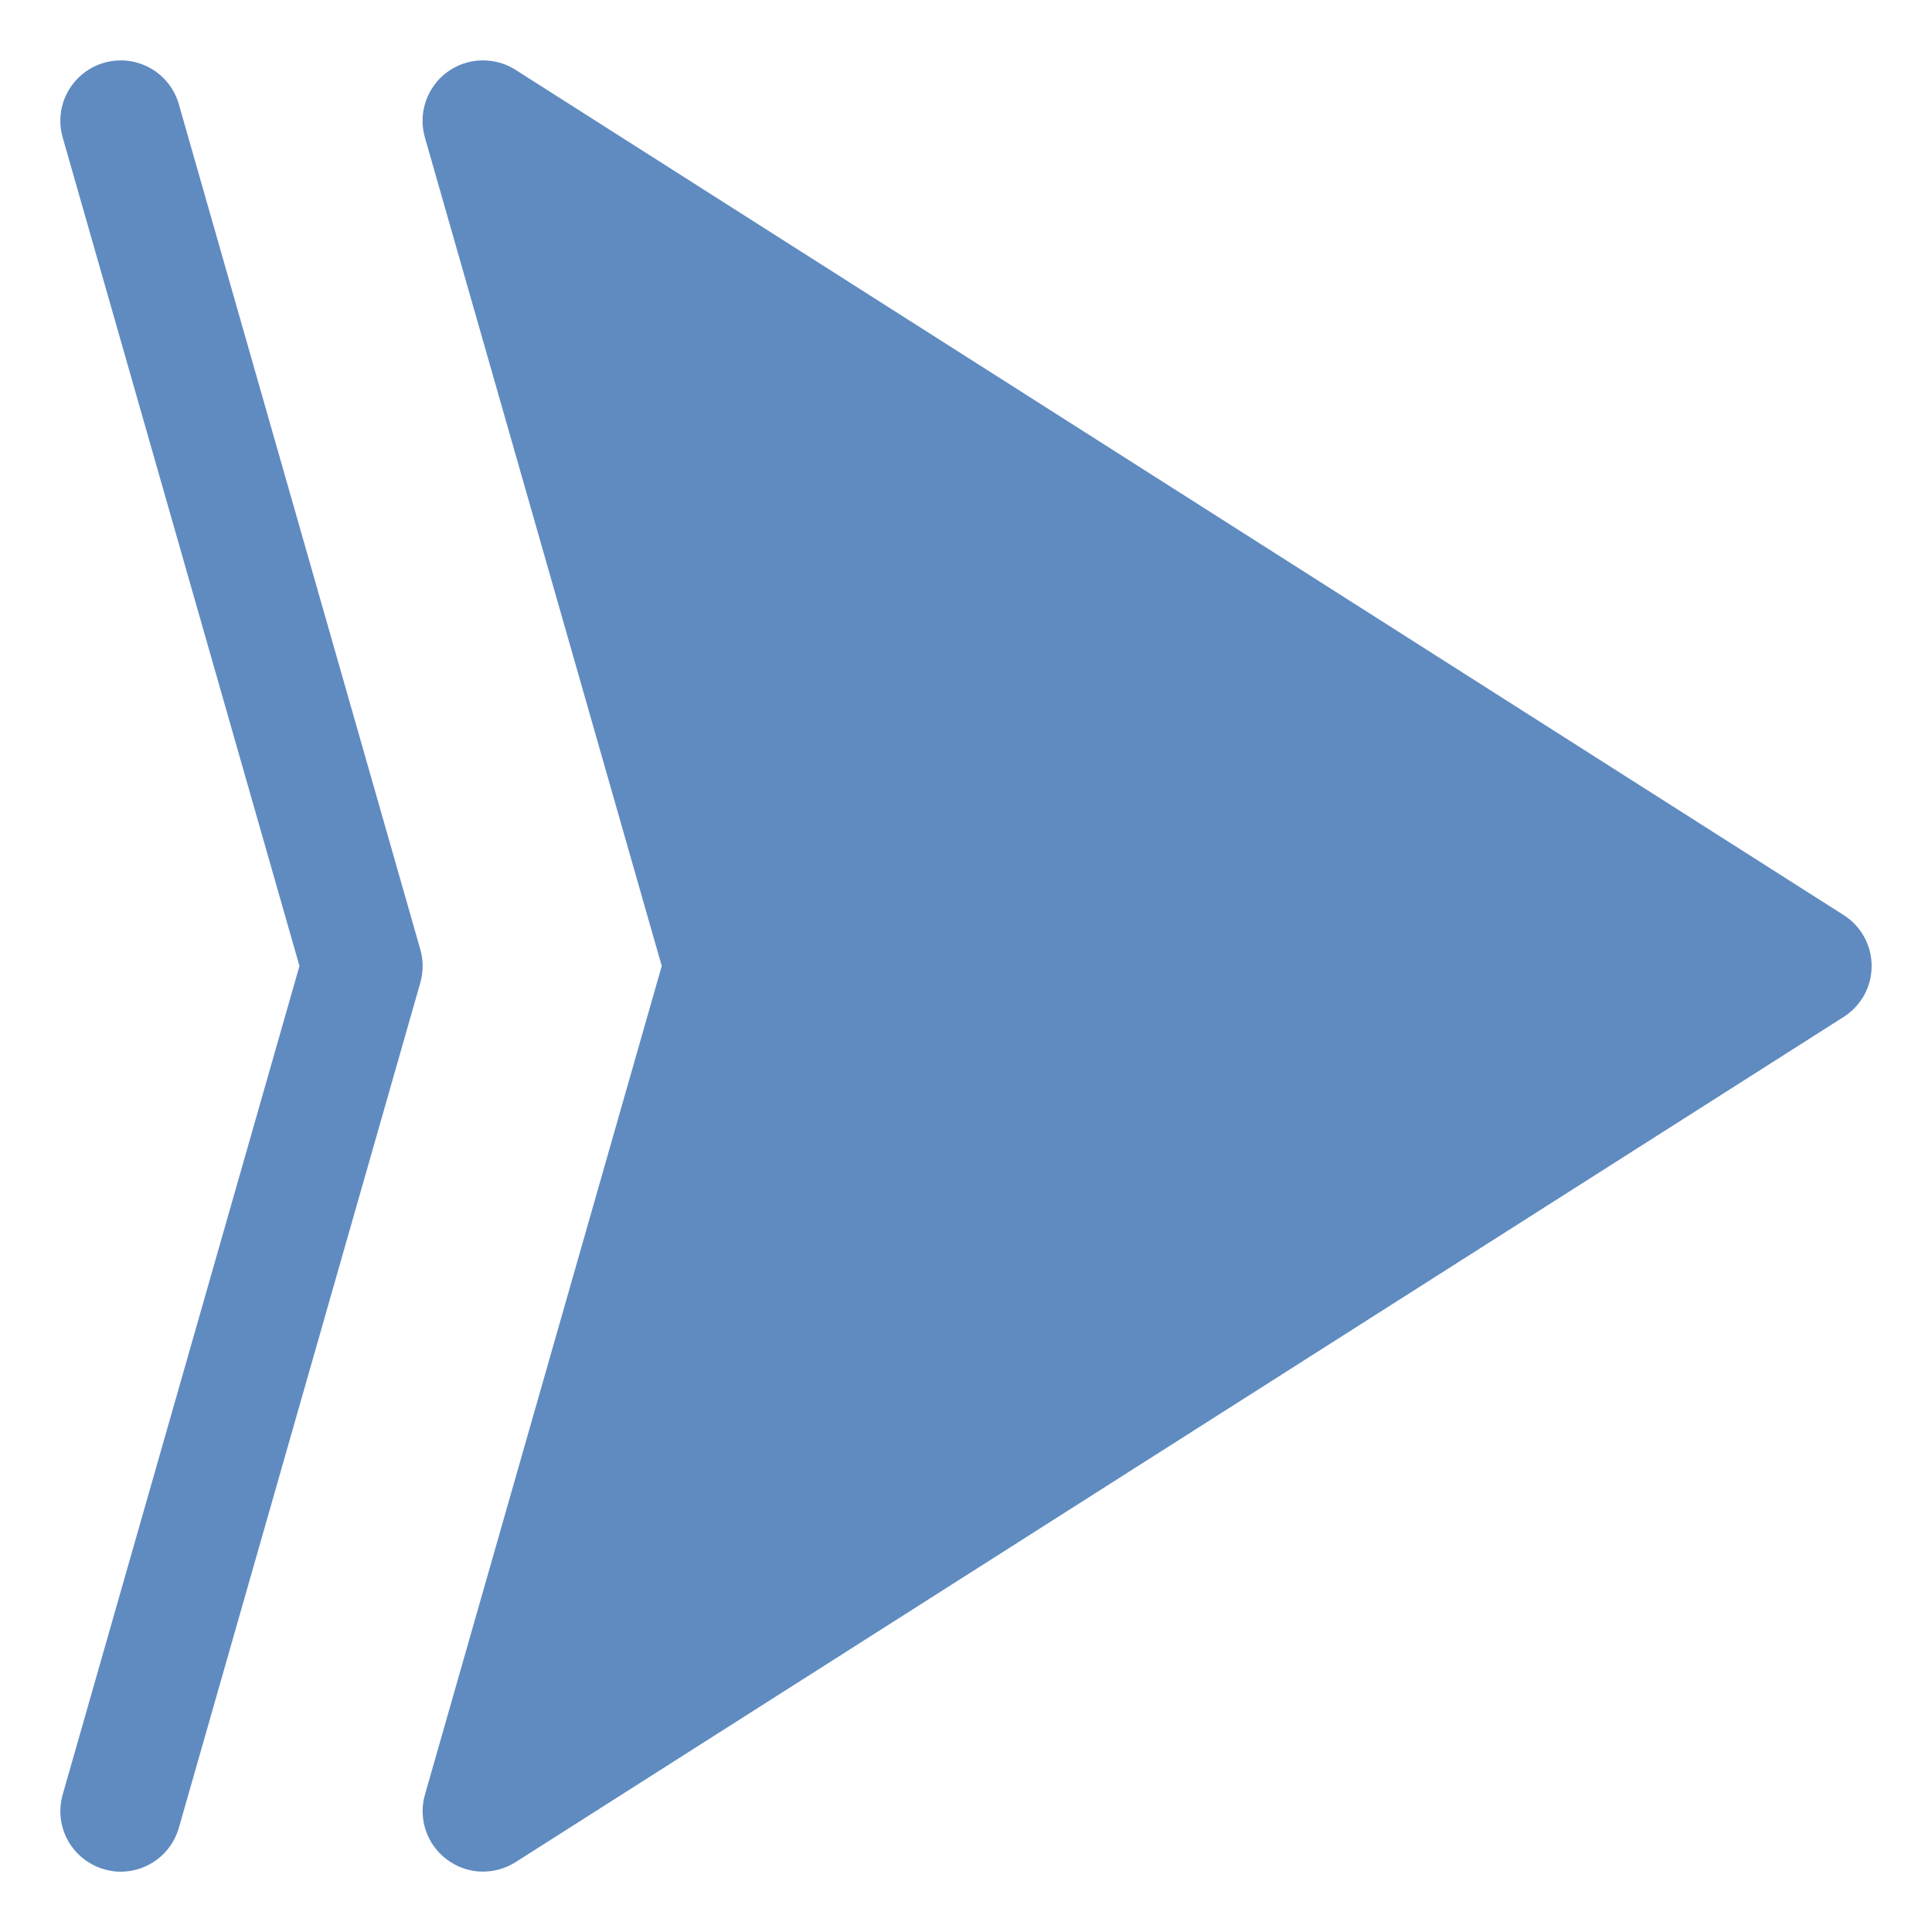 <svg width="25" height="25" viewBox="0 0 25 25" fill="none" xmlns="http://www.w3.org/2000/svg">
<g clip-path="url(#clip0_14_1576)">
<path d="M5.783 24.062C5.918 24.164 6.082 24.219 6.25 24.219C6.399 24.218 6.544 24.176 6.67 24.097L23.857 13.159C23.968 13.089 24.059 12.991 24.123 12.876C24.186 12.761 24.219 12.631 24.219 12.5C24.219 12.368 24.186 12.239 24.123 12.124C24.059 12.009 23.968 11.911 23.857 11.841L6.67 0.903C6.536 0.818 6.379 0.776 6.221 0.782C6.062 0.787 5.909 0.842 5.782 0.936C5.655 1.031 5.56 1.163 5.509 1.313C5.458 1.463 5.454 1.626 5.498 1.778L8.563 12.5L5.499 23.222C5.455 23.375 5.459 23.537 5.51 23.687C5.561 23.837 5.656 23.968 5.783 24.062ZM22 12.5C21.5 12.5 21.5 12.5 21 12.5H22Z" fill="#608BC1"/>
<path d="M1.348 24.188C1.418 24.209 1.49 24.22 1.563 24.22C1.733 24.219 1.898 24.164 2.033 24.062C2.169 23.96 2.267 23.817 2.314 23.653L5.439 12.716C5.479 12.575 5.479 12.426 5.439 12.286L2.314 1.348C2.257 1.149 2.123 0.98 1.942 0.88C1.761 0.779 1.547 0.755 1.347 0.812C1.148 0.869 0.98 1.003 0.879 1.184C0.778 1.365 0.754 1.579 0.811 1.778L3.875 12.5L0.811 23.222C0.783 23.321 0.774 23.424 0.786 23.526C0.798 23.628 0.83 23.727 0.879 23.817C0.929 23.906 0.996 23.985 1.077 24.049C1.157 24.113 1.249 24.16 1.348 24.188Z" fill="#608BC1"/>
</g>
<defs>
<clipPath id="clip0_14_1576">
<rect width="25" height="25" fill="white"/>
</clipPath>
</defs>
</svg>
